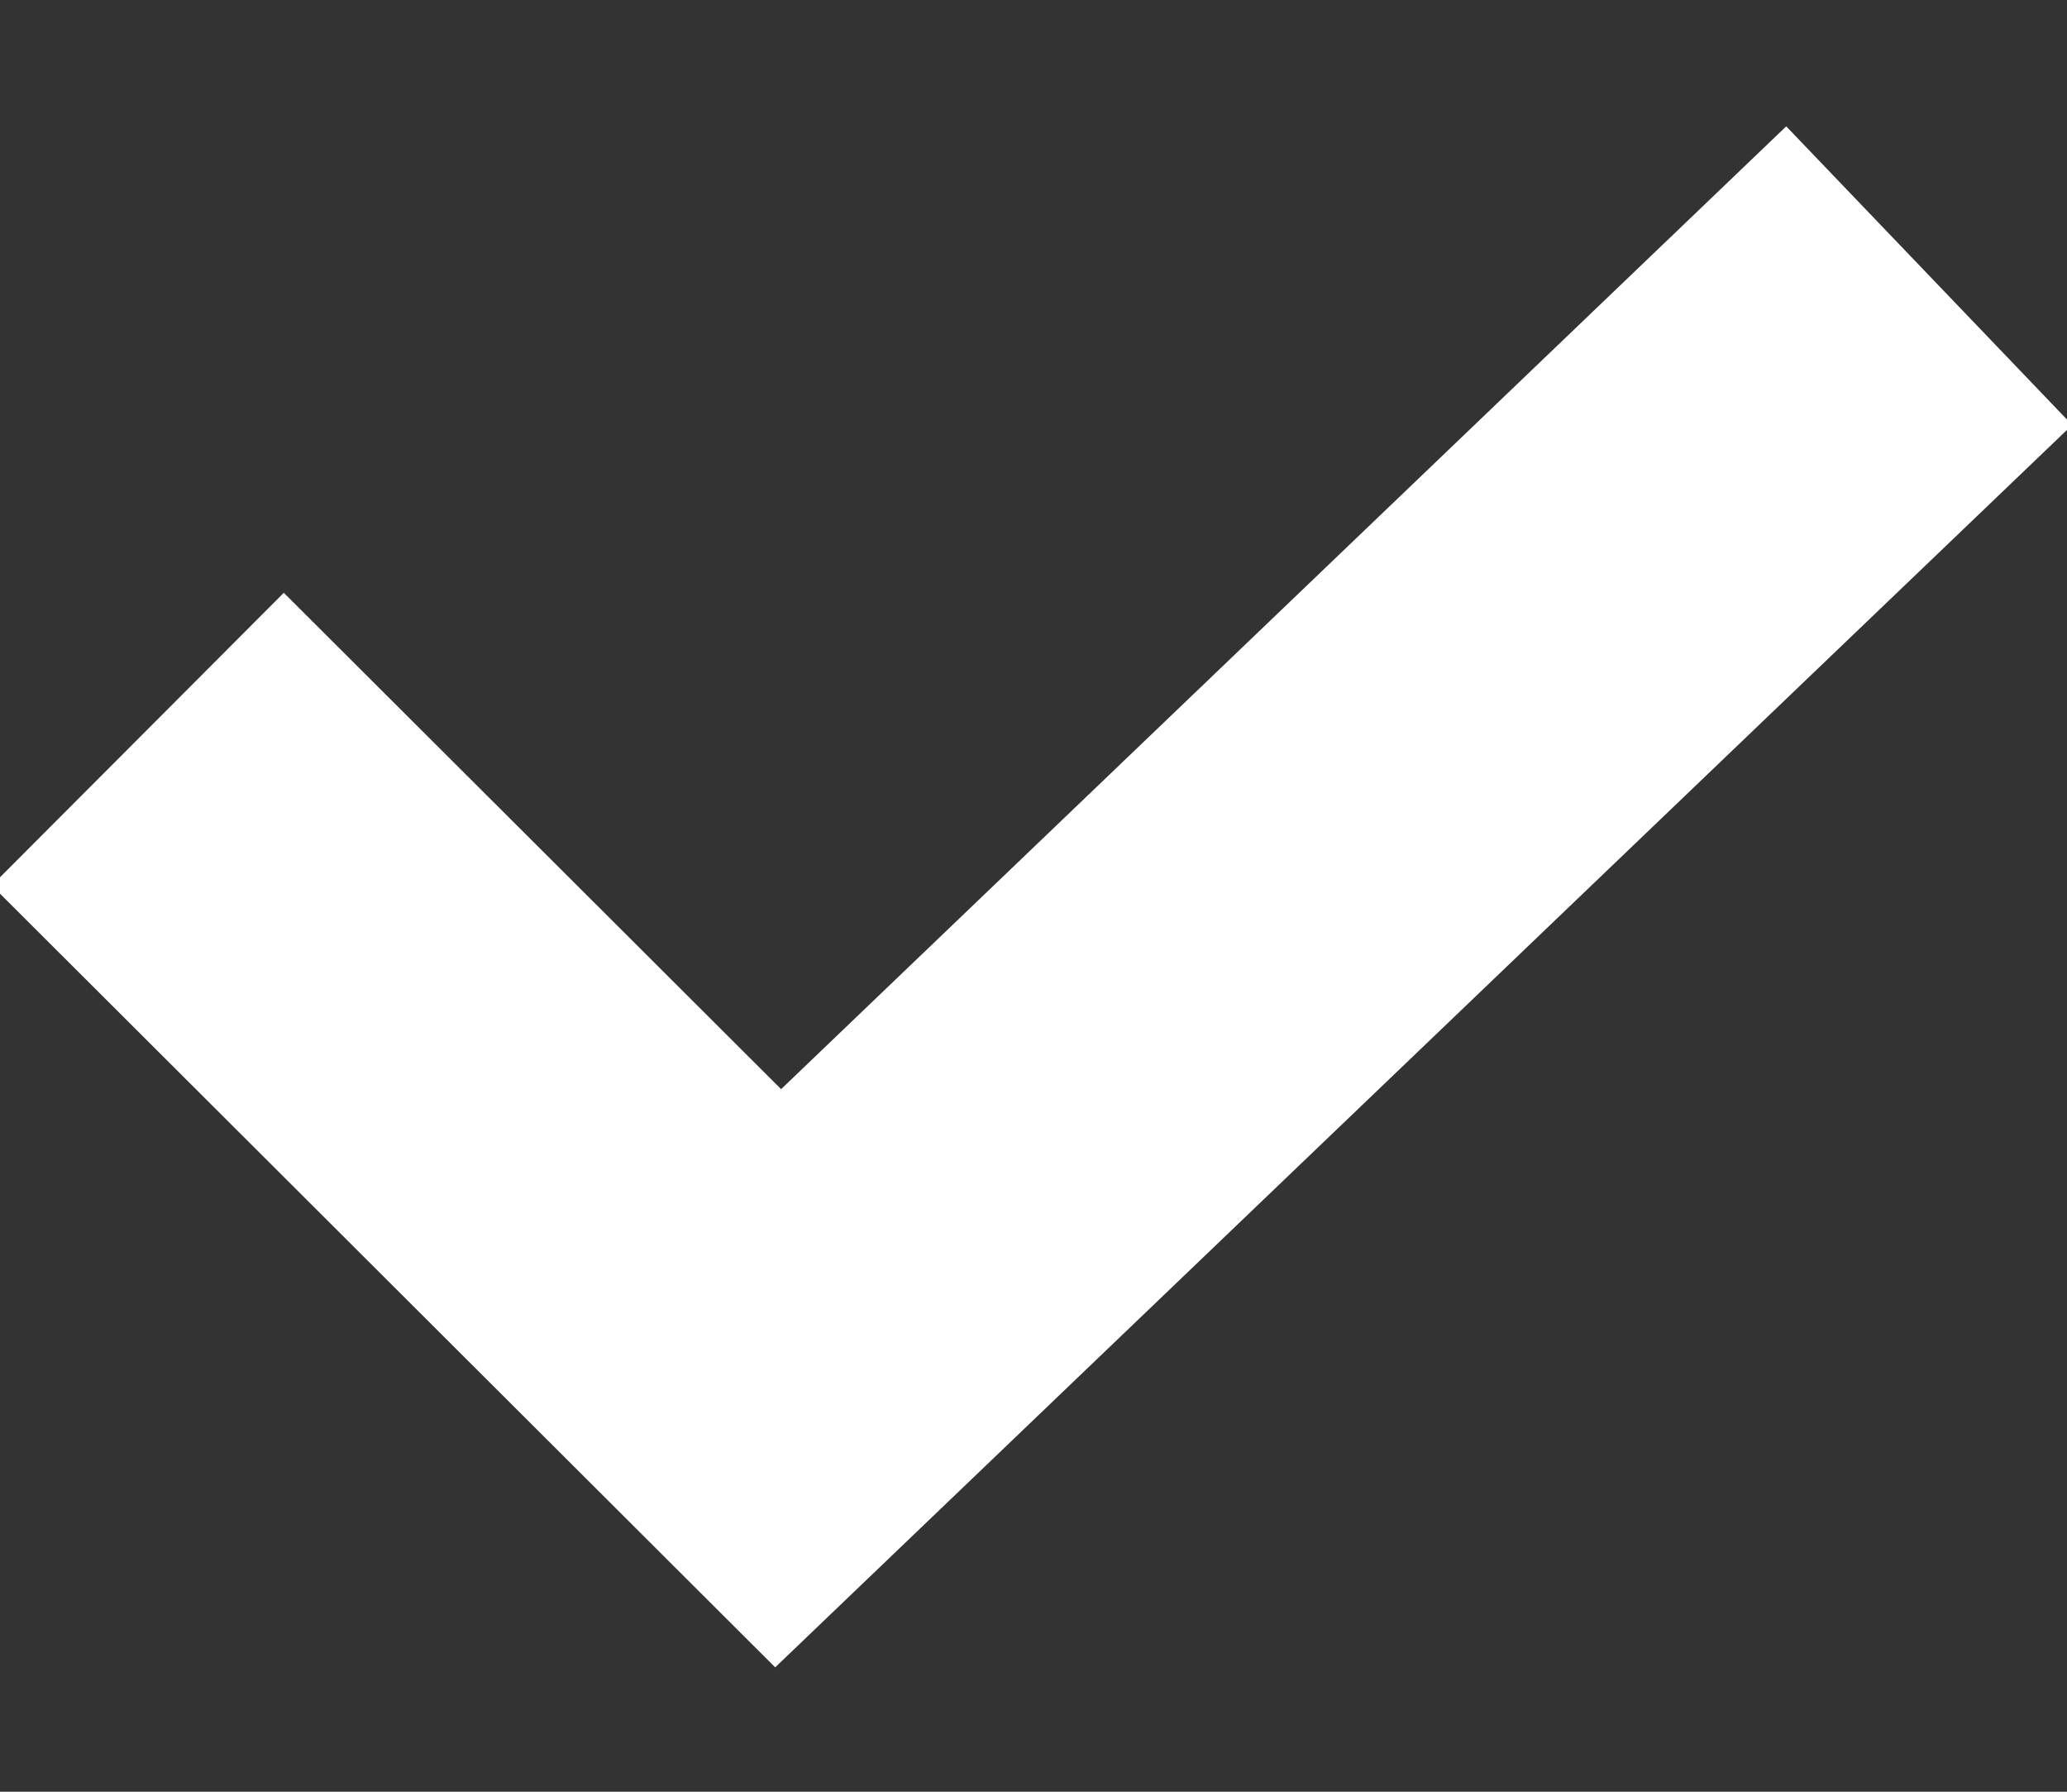 <svg width="15" height="13" viewBox="0 0 15 13" xmlns="http://www.w3.org/2000/svg"><rect x="0" y="0" width="15" height="13" fill="#333333" stroke="none"/><title>Check icon</title><path stroke="#fff" stroke-width="3" d="M1 5.363L5.647 10 14 2" fill="none"/></svg>